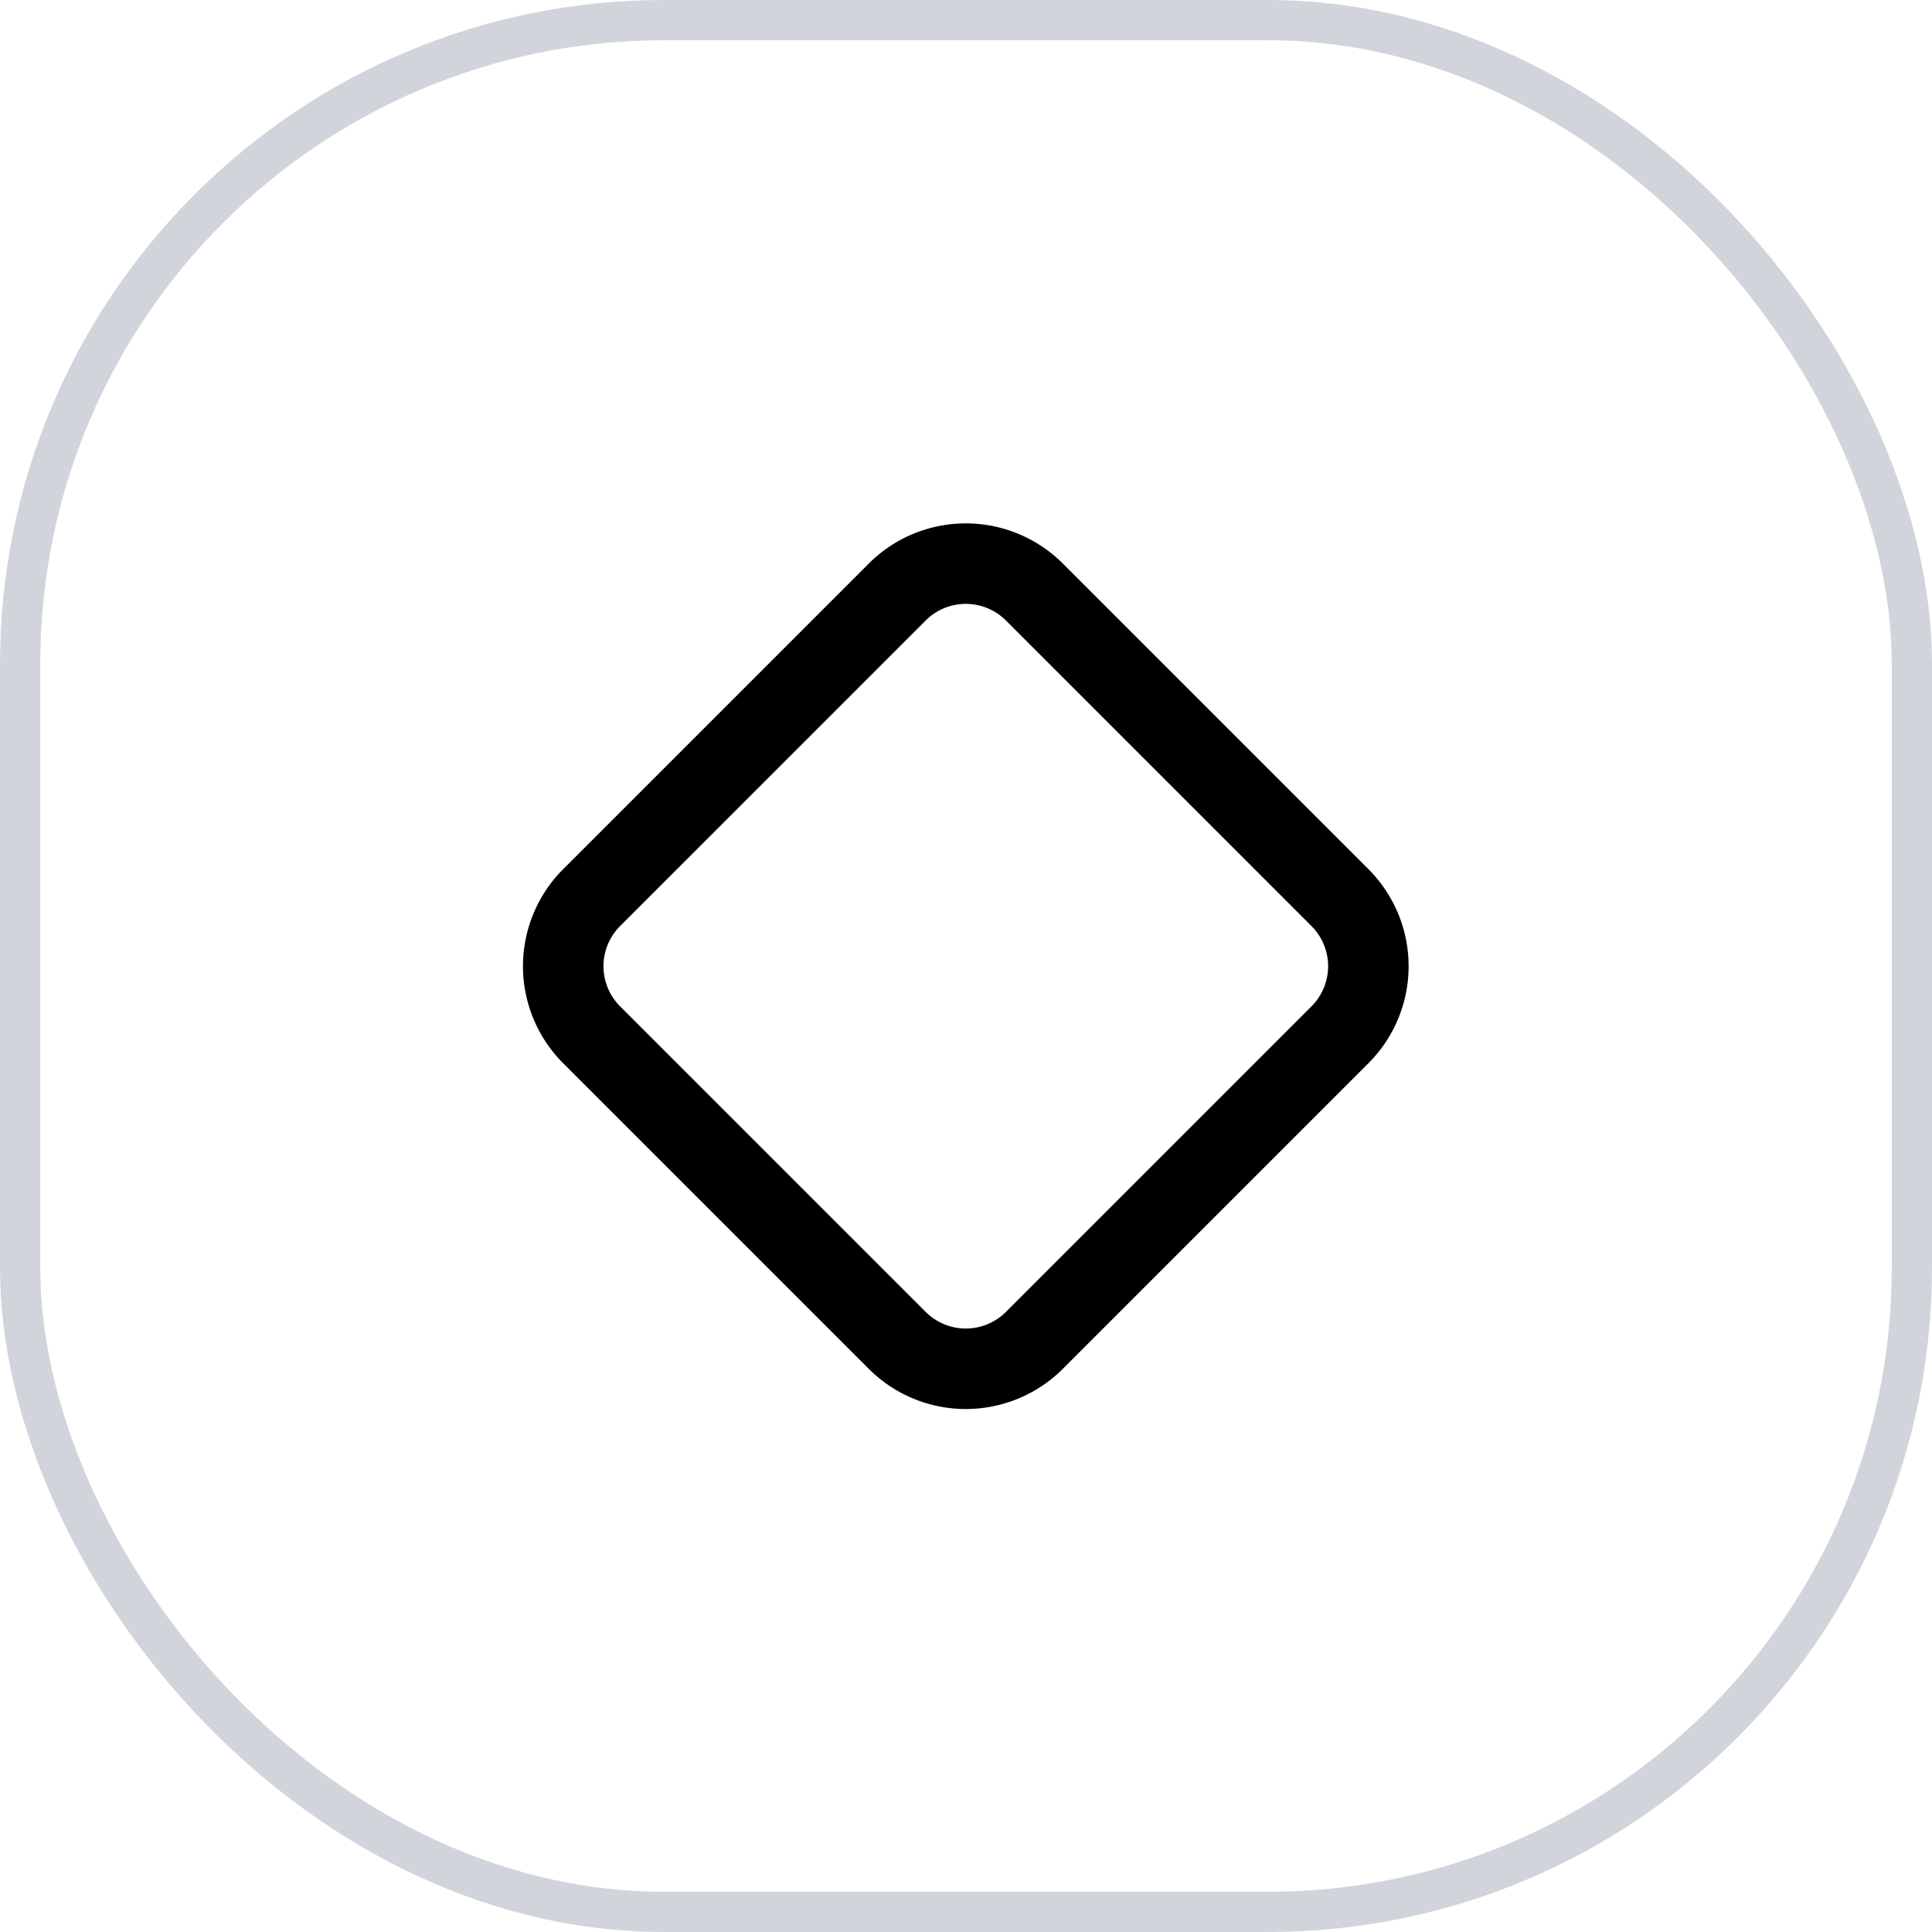 <svg width="48" height="48" viewBox="0 0 48 48" xmlns="http://www.w3.org/2000/svg">
  <!-- Nền trắng + viền xám nhạt + bo cong nhiều -->
  <rect x="0.5" y="0.5" width="47" height="47" rx="16" ry="16" fill="none" stroke="#D1D5DB" stroke-width="1" />

  <!-- Icon nằm giữa -->
  <g transform="translate(12, 12)">
<svg xmlns="http://www.w3.org/2000/svg" width="24" height="24" viewBox="0 0 24 24" fill="none" stroke="#000" stroke-width="2" stroke-linecap="round" stroke-linejoin="round" class="lucide lucide-diamond-icon lucide-diamond"><path d="M2.7 10.3a2.41 2.41 0 0 0 0 3.41l7.59 7.59a2.41 2.41 0 0 0 3.41 0l7.59-7.59a2.41 2.41 0 0 0 0-3.41l-7.59-7.59a2.41 2.41 0 0 0-3.41 0Z"/></svg>
 </g>
</svg>